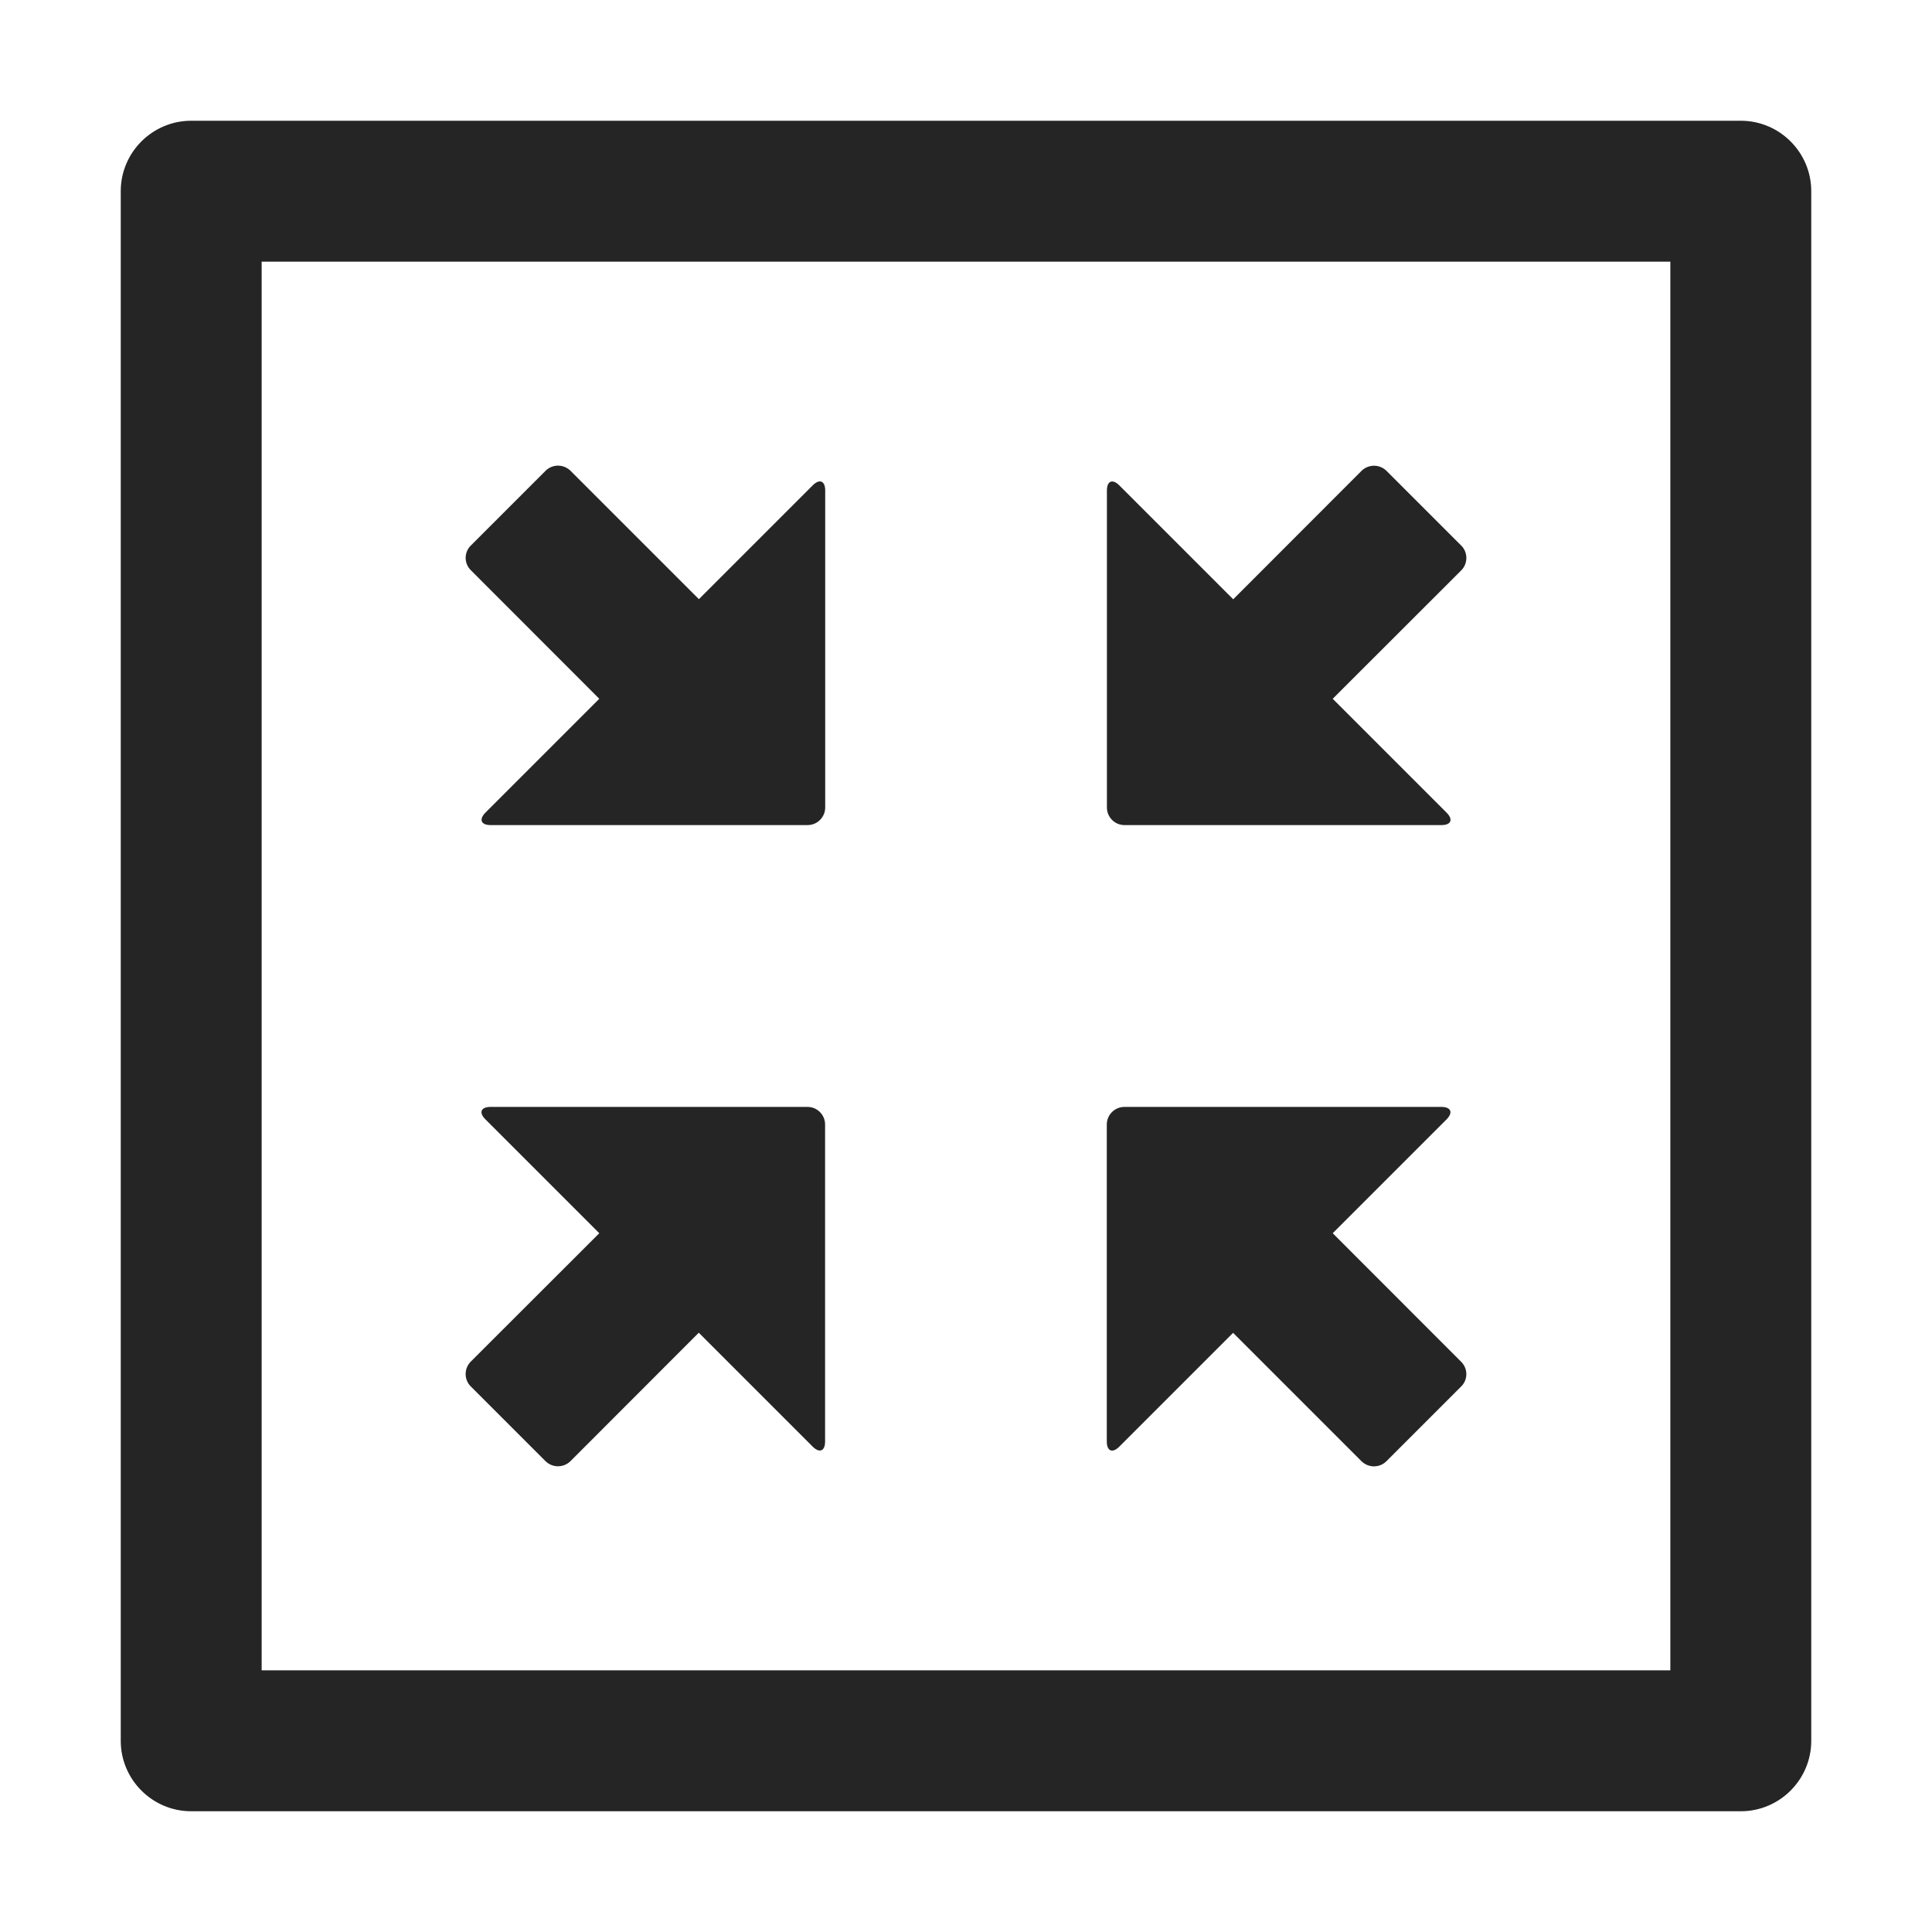 <?xml version="1.0" encoding="UTF-8" standalone="no"?>
<svg width="16px" height="16px" viewBox="0 0 16 16" version="1.1" xmlns="http://www.w3.org/2000/svg" xmlns:xlink="http://www.w3.org/1999/xlink" xmlns:sketch="http://www.bohemiancoding.com/sketch/ns">
    <!-- Generator: Sketch 3.5.2 (25235) - http://www.bohemiancoding.com/sketch -->
    <title>collapse</title>
    <desc>Created with Sketch.</desc>
    <defs></defs>
    <g id="Page-1" stroke="none" stroke-width="1" fill="none" fill-rule="evenodd" sketch:type="MSPage">
        <g id="Actions" sketch:type="MSArtboardGroup" transform="translate(-307, -63)" fill="#252525">
            <g id="collapse" sketch:type="MSLayerGroup" transform="translate(307, 63)">
                <path d="M14.417,1 L1.583,1 C1.262,1 1,1.262 1,1.583 L1,14.417 C1,14.738 1.262,15 1.583,15 L14.417,15 C14.738,15 15,14.738 15,14.417 L15,1.583 C15,1.262 14.738,1 14.417,1 L14.417,1 Z M2.167,2.167 L13.833,2.167 L13.833,13.833 L2.167,13.833 L2.167,2.167 Z M12.101,4.724 L11.037,5.787 L11.98,6.73 C12.037,6.787 12.017,6.833 11.938,6.833 L9.312,6.833 C9.232,6.833 9.167,6.767 9.167,6.688 L9.167,4.062 C9.167,3.983 9.213,3.963 9.27,4.02 L10.213,4.963 L11.276,3.899 C11.333,3.843 11.425,3.843 11.482,3.899 L12.101,4.518 C12.158,4.574 12.158,4.667 12.101,4.724 L12.101,4.724 Z M12.101,11.482 L11.482,12.101 C11.425,12.158 11.333,12.158 11.275,12.101 L10.212,11.038 L9.269,11.981 C9.213,12.037 9.166,12.018 9.166,11.938 L9.166,9.313 C9.166,9.233 9.231,9.167 9.312,9.167 L11.937,9.167 C12.017,9.167 12.036,9.214 11.979,9.271 L11.037,10.213 L12.1,11.277 C12.158,11.333 12.158,11.426 12.101,11.482 L12.101,11.482 Z M3.899,4.518 L4.518,3.899 C4.575,3.842 4.667,3.842 4.725,3.899 L5.788,4.962 L6.731,4.019 C6.787,3.963 6.834,3.982 6.834,4.062 L6.834,6.687 C6.834,6.767 6.769,6.833 6.688,6.833 L4.063,6.833 C3.983,6.833 3.964,6.786 4.021,6.729 L4.963,5.787 L3.9,4.723 C3.842,4.667 3.842,4.574 3.899,4.518 L3.899,4.518 Z M3.899,11.276 L4.963,10.213 L4.02,9.27 C3.963,9.213 3.983,9.167 4.062,9.167 L6.688,9.167 C6.768,9.167 6.833,9.233 6.833,9.312 L6.833,11.938 C6.833,12.017 6.787,12.037 6.73,11.98 L5.787,11.037 L4.724,12.101 C4.667,12.157 4.575,12.157 4.518,12.101 L3.899,11.482 C3.842,11.426 3.842,11.333 3.899,11.276 L3.899,11.276 Z" id="Fill-161" sketch:type="MSShapeGroup"></path>
            </g>
        </g>
    </g>
</svg>